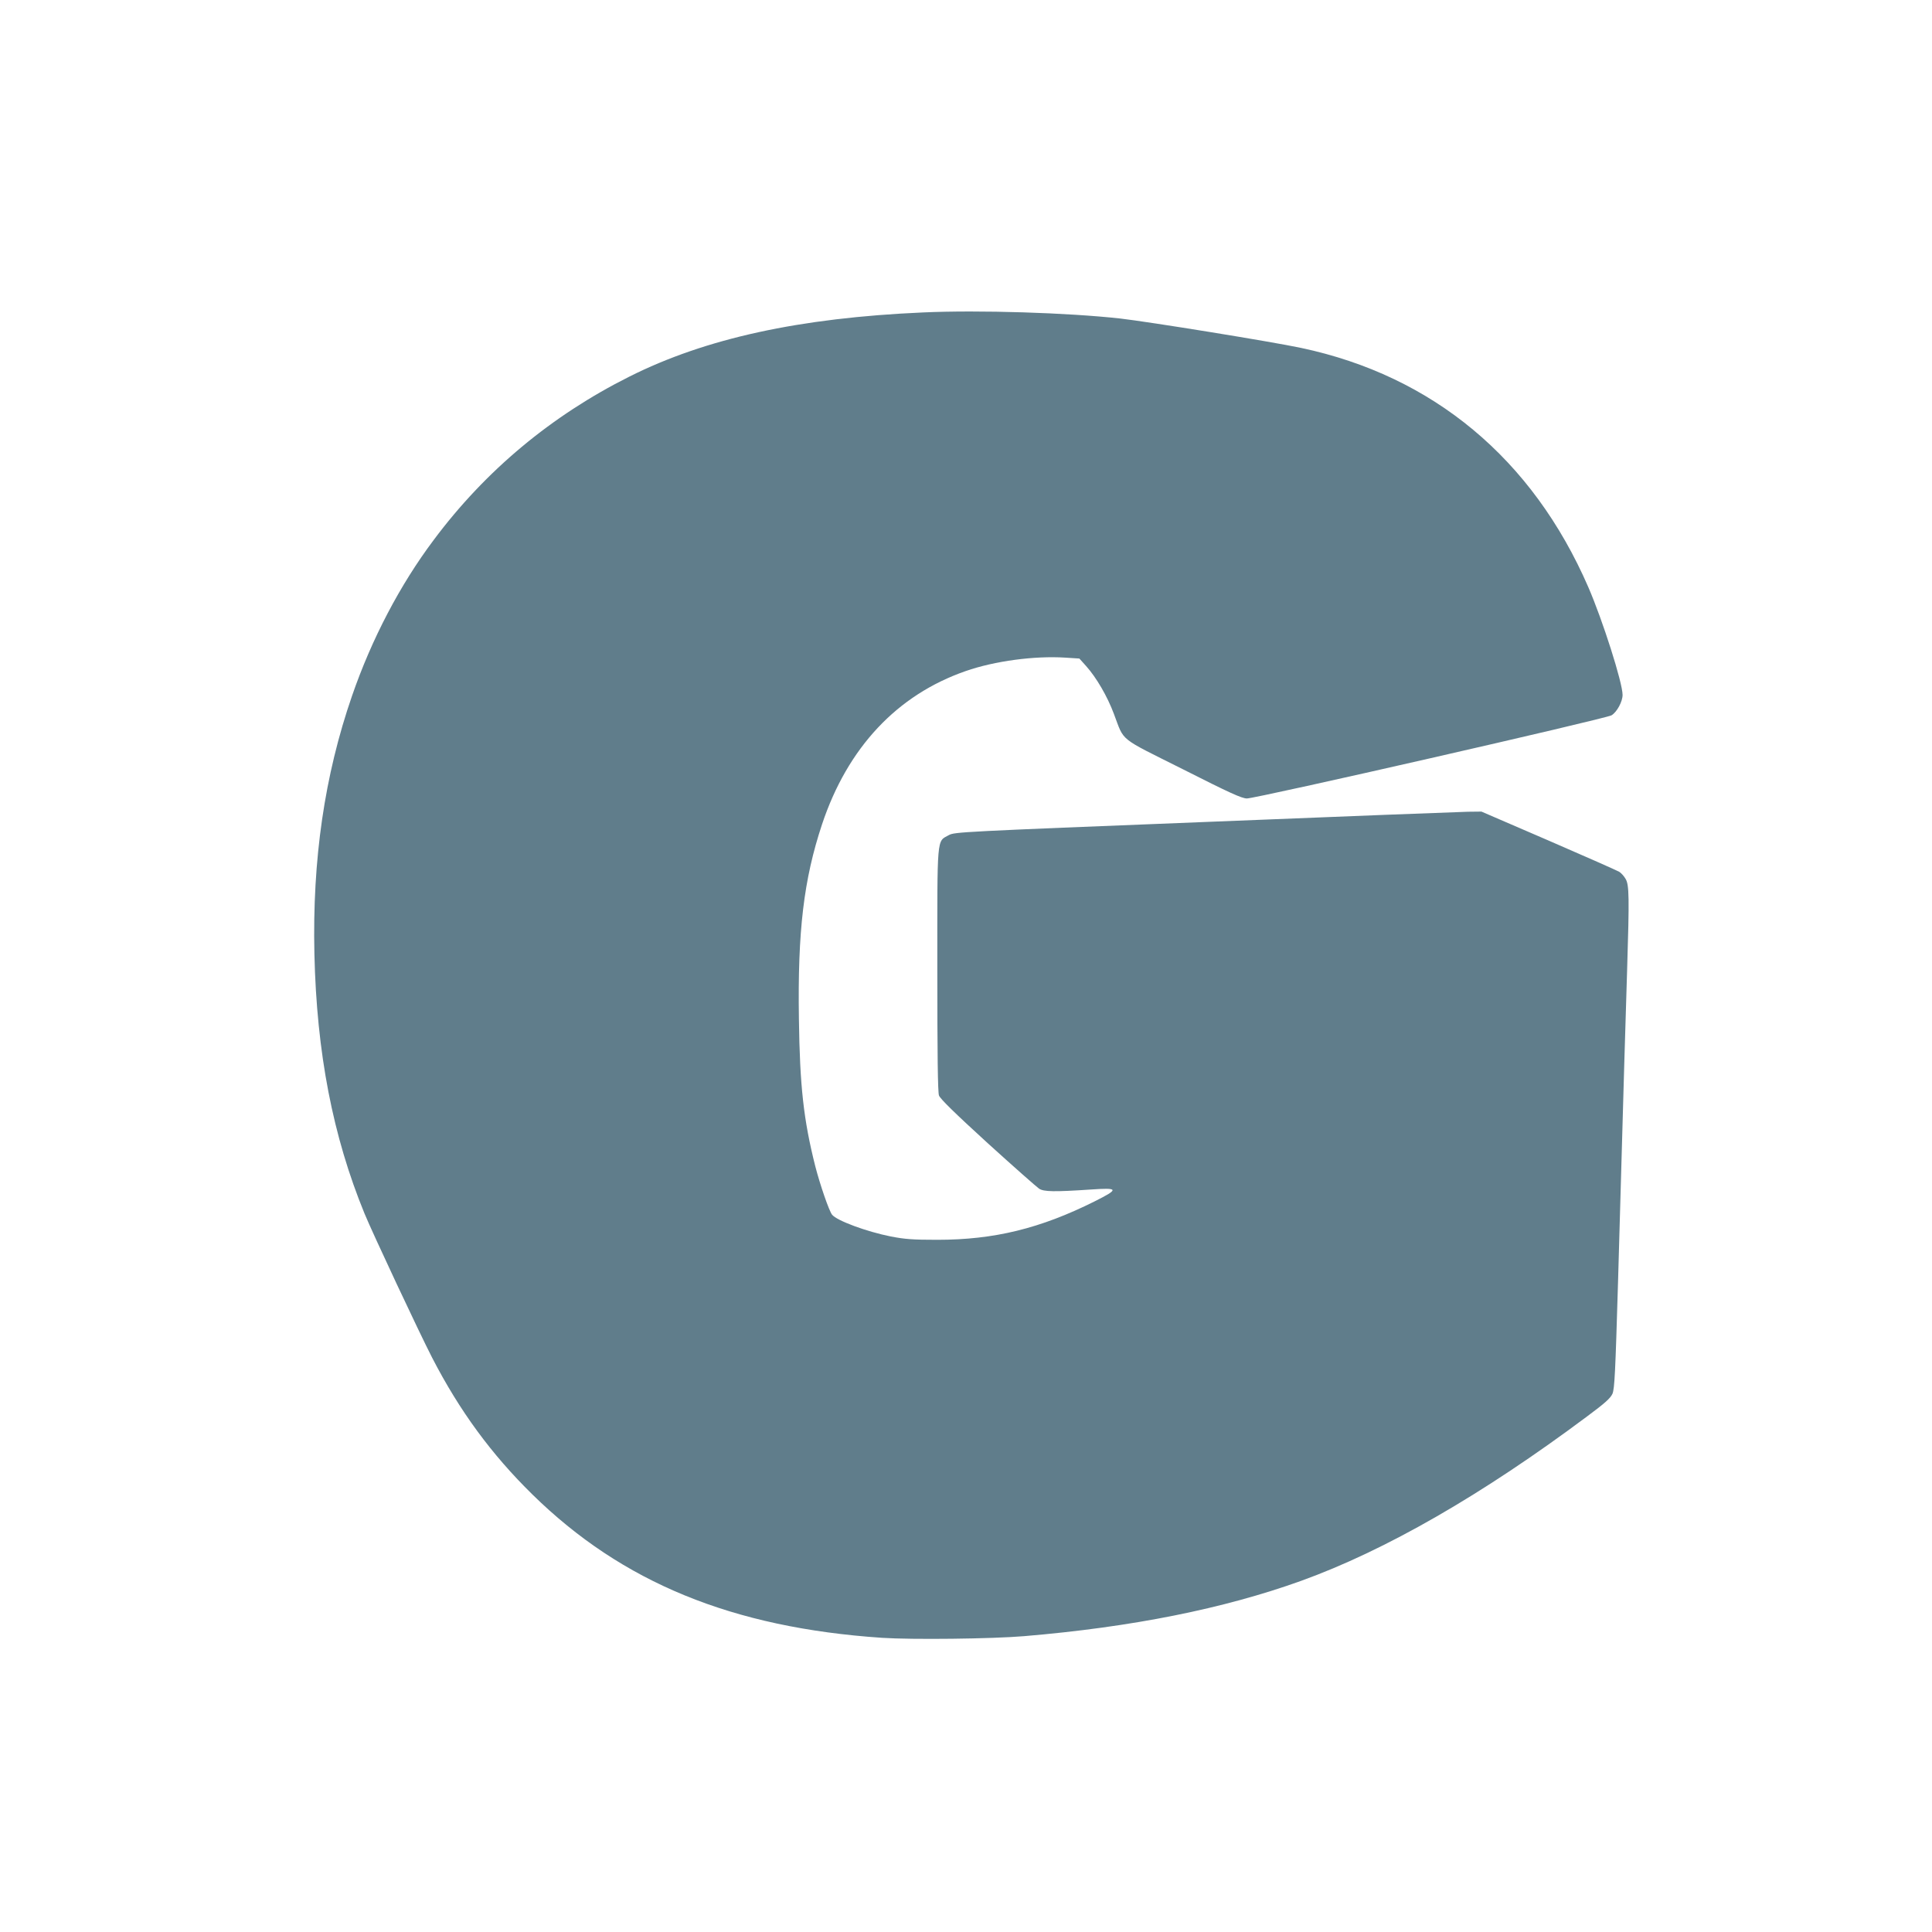 <?xml version="1.0" standalone="no"?>
<!DOCTYPE svg PUBLIC "-//W3C//DTD SVG 20010904//EN"
 "http://www.w3.org/TR/2001/REC-SVG-20010904/DTD/svg10.dtd">
<svg version="1.0" xmlns="http://www.w3.org/2000/svg"
 width="1280pt" height="1280pt" viewBox="0 0 1280 1280"
 preserveAspectRatio="xMidYMid meet">
<g transform="translate(0,1280) scale(0.1,-0.1)"
fill="#607d8b" stroke="none">
<path d="M6115 10730 c-819 -36 -1441 -172 -1945 -425 -517 -259 -954 -623
-1297 -1083 -223 -297 -411 -656 -541 -1033 -182 -527 -263 -1084 -249 -1709
15 -656 122 -1208 332 -1720 53 -129 363 -790 448 -955 182 -353 393 -640 664
-906 595 -584 1325 -883 2317 -950 200 -13 728 -7 941 11 715 60 1322 182
1834 366 560 202 1200 570 1896 1090 120 89 154 120 168 150 14 34 19 135 37
744 41 1442 50 1753 60 2061 15 483 14 567 -10 606 -10 18 -29 39 -42 47 -13
8 -223 101 -468 207 l-445 192 -90 -1 c-49 -1 -835 -31 -1745 -68 -1615 -64
-1656 -66 -1694 -87 -81 -45 -76 9 -76 -893 0 -555 3 -811 11 -832 8 -22 105
-117 323 -316 172 -156 325 -291 340 -301 31 -21 101 -22 341 -6 188 13 191 4
28 -78 -360 -180 -666 -255 -1043 -255 -163 0 -214 4 -308 22 -161 32 -358
105 -389 144 -20 24 -81 202 -112 323 -77 305 -102 530 -108 974 -9 583 32
924 153 1289 169 508 497 858 952 1016 192 67 456 102 660 89 l93 -6 45 -50
c67 -75 140 -199 184 -317 71 -187 25 -150 458 -367 310 -157 390 -193 423
-193 63 0 2378 528 2416 551 36 22 73 91 73 135 0 81 -132 495 -227 714 -370
851 -1029 1400 -1903 1585 -198 42 -1008 173 -1200 195 -346 38 -932 57 -1305
40z"/>
</g>
</svg>
